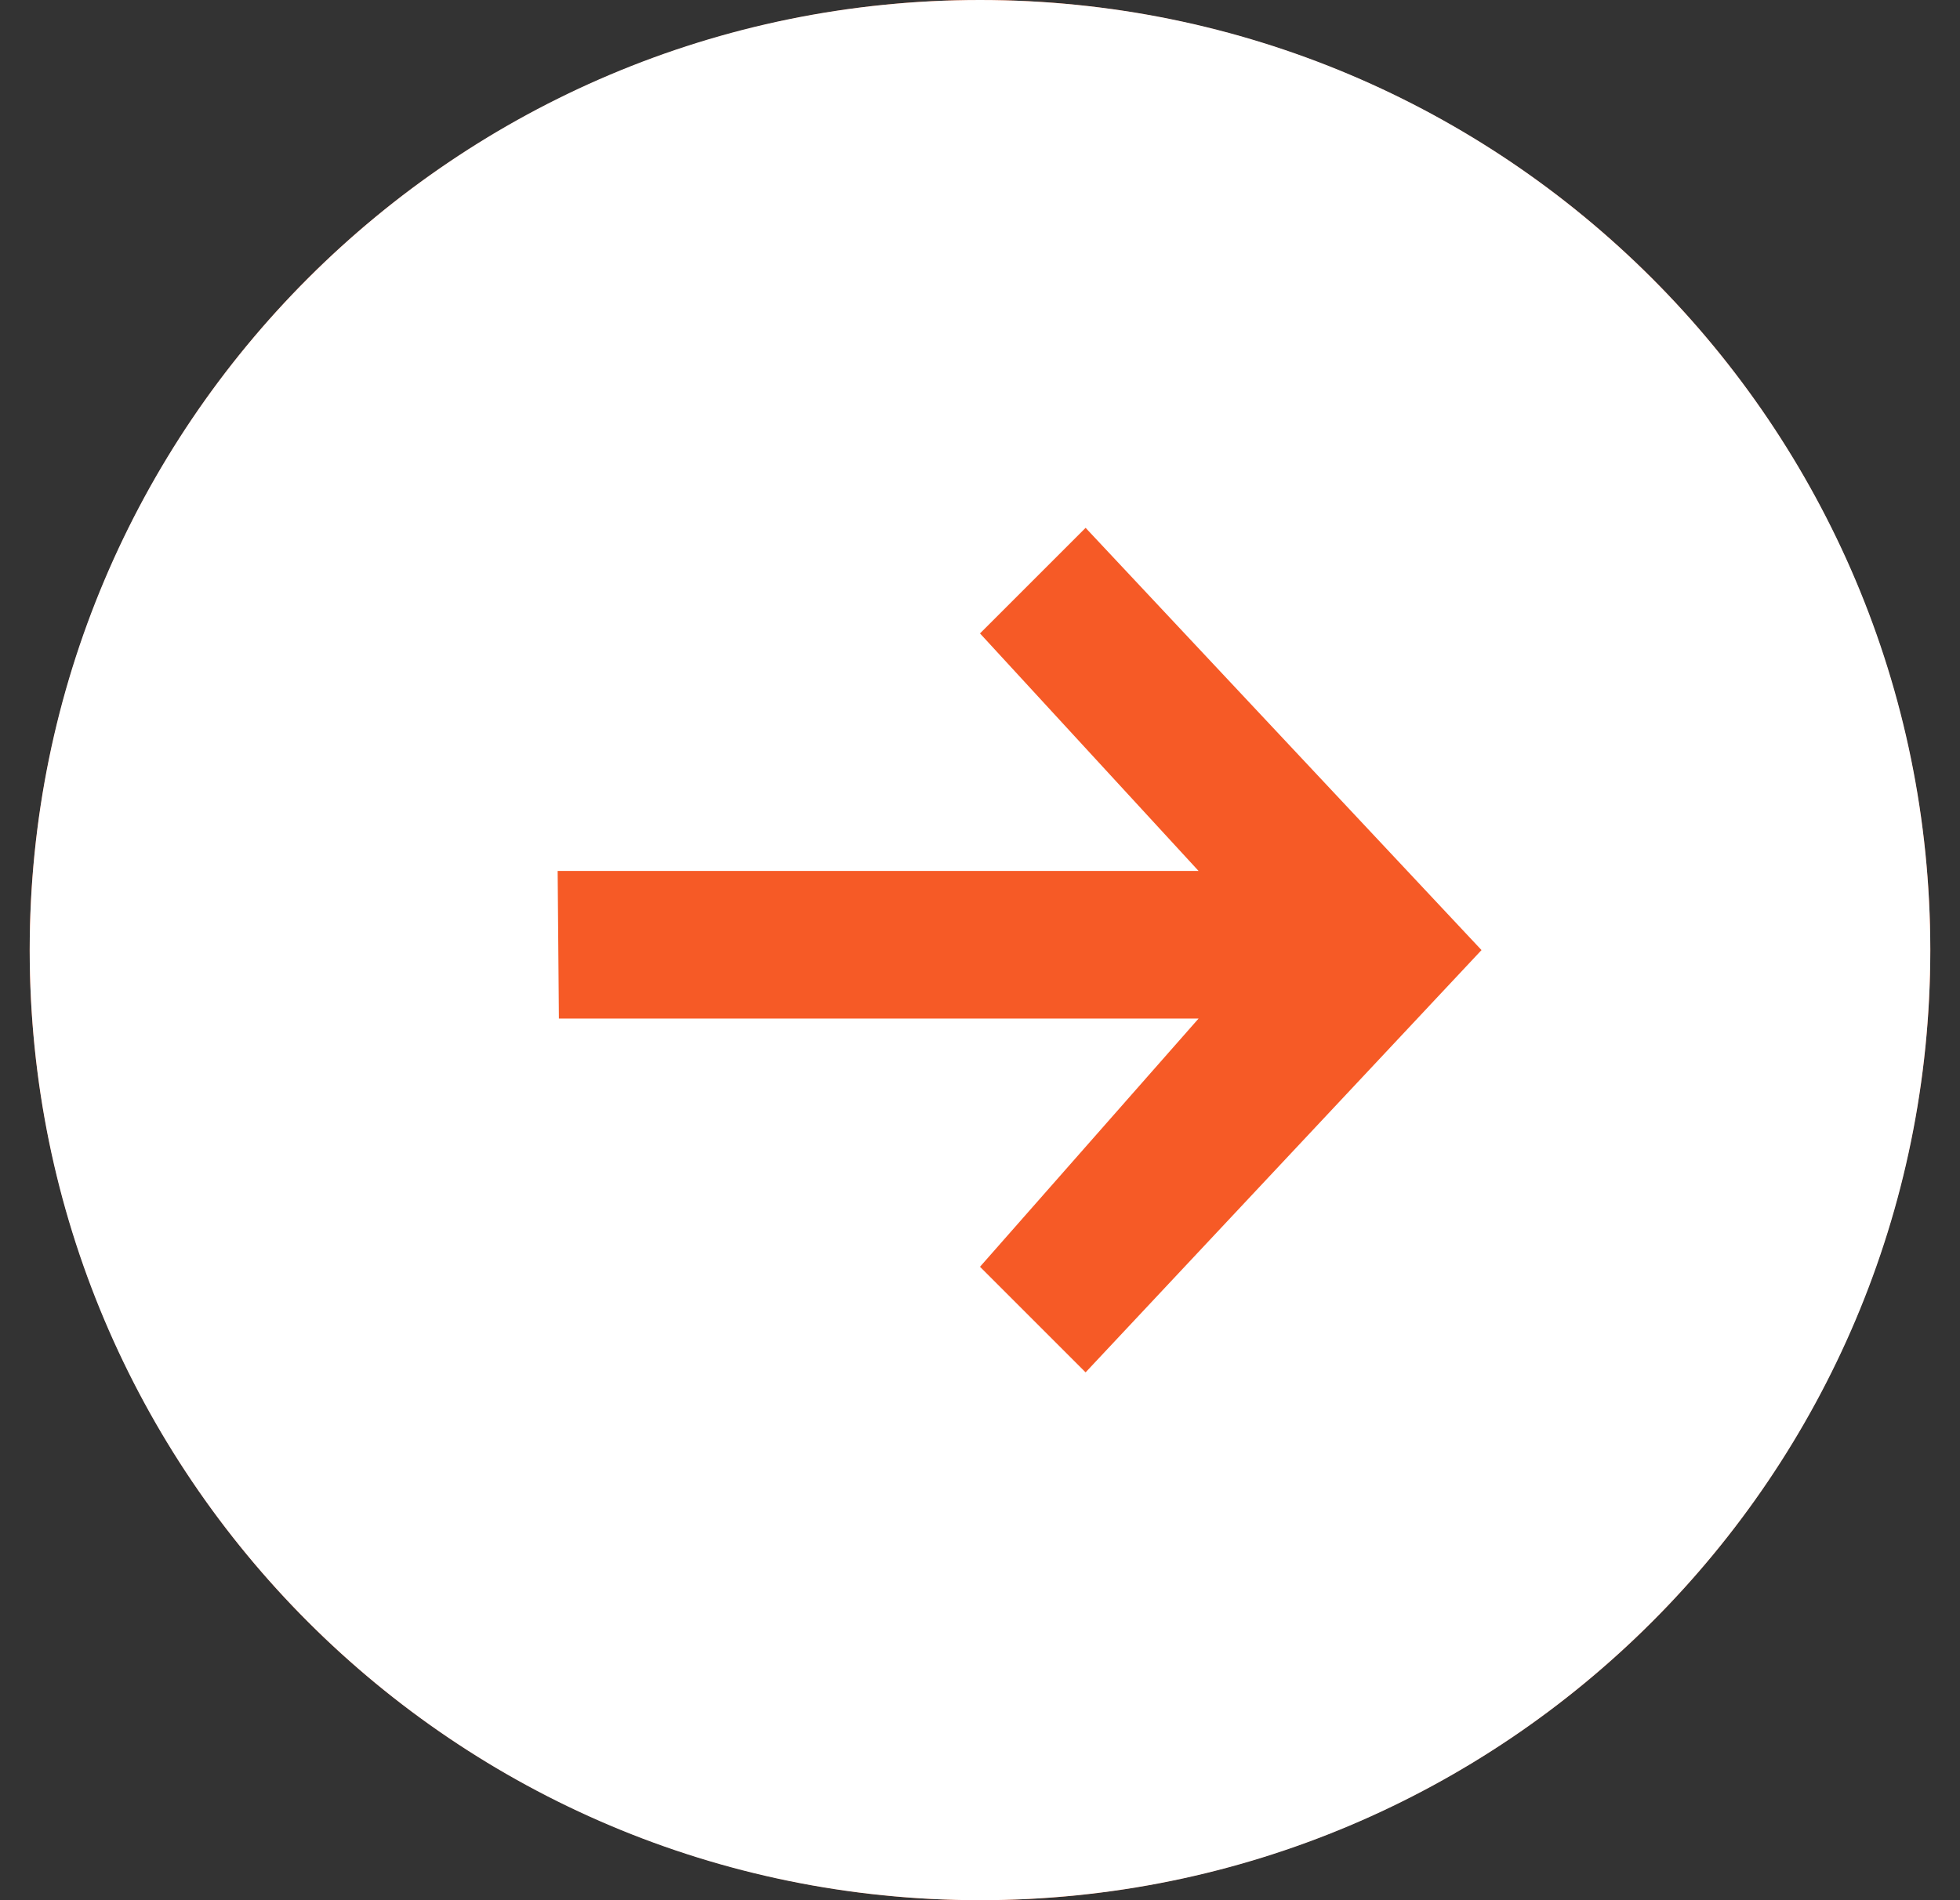 <svg width="33" height="32" viewBox="0 0 33 32" fill="none" xmlns="http://www.w3.org/2000/svg">
<rect x="0" y="0" width="33" height="32" fill="#333333" stroke="none"/>
<circle cx="16.5" cy="16" r="16" fill="#F65A26"/>
<path d="M16.5 0C7.663 0 0.5 7.163 0.5 16C0.5 24.837 7.663 32 16.5 32C25.337 32 32.5 24.837 32.5 16C32.5 7.163 25.337 0 16.5 0ZM18.278 23.111L16.5 21.333L20.18 17.153H9.41L9.389 14.667H20.18L16.5 10.667L18.278 8.889L24.944 16L18.278 23.111Z" fill="white"/>
</svg>
